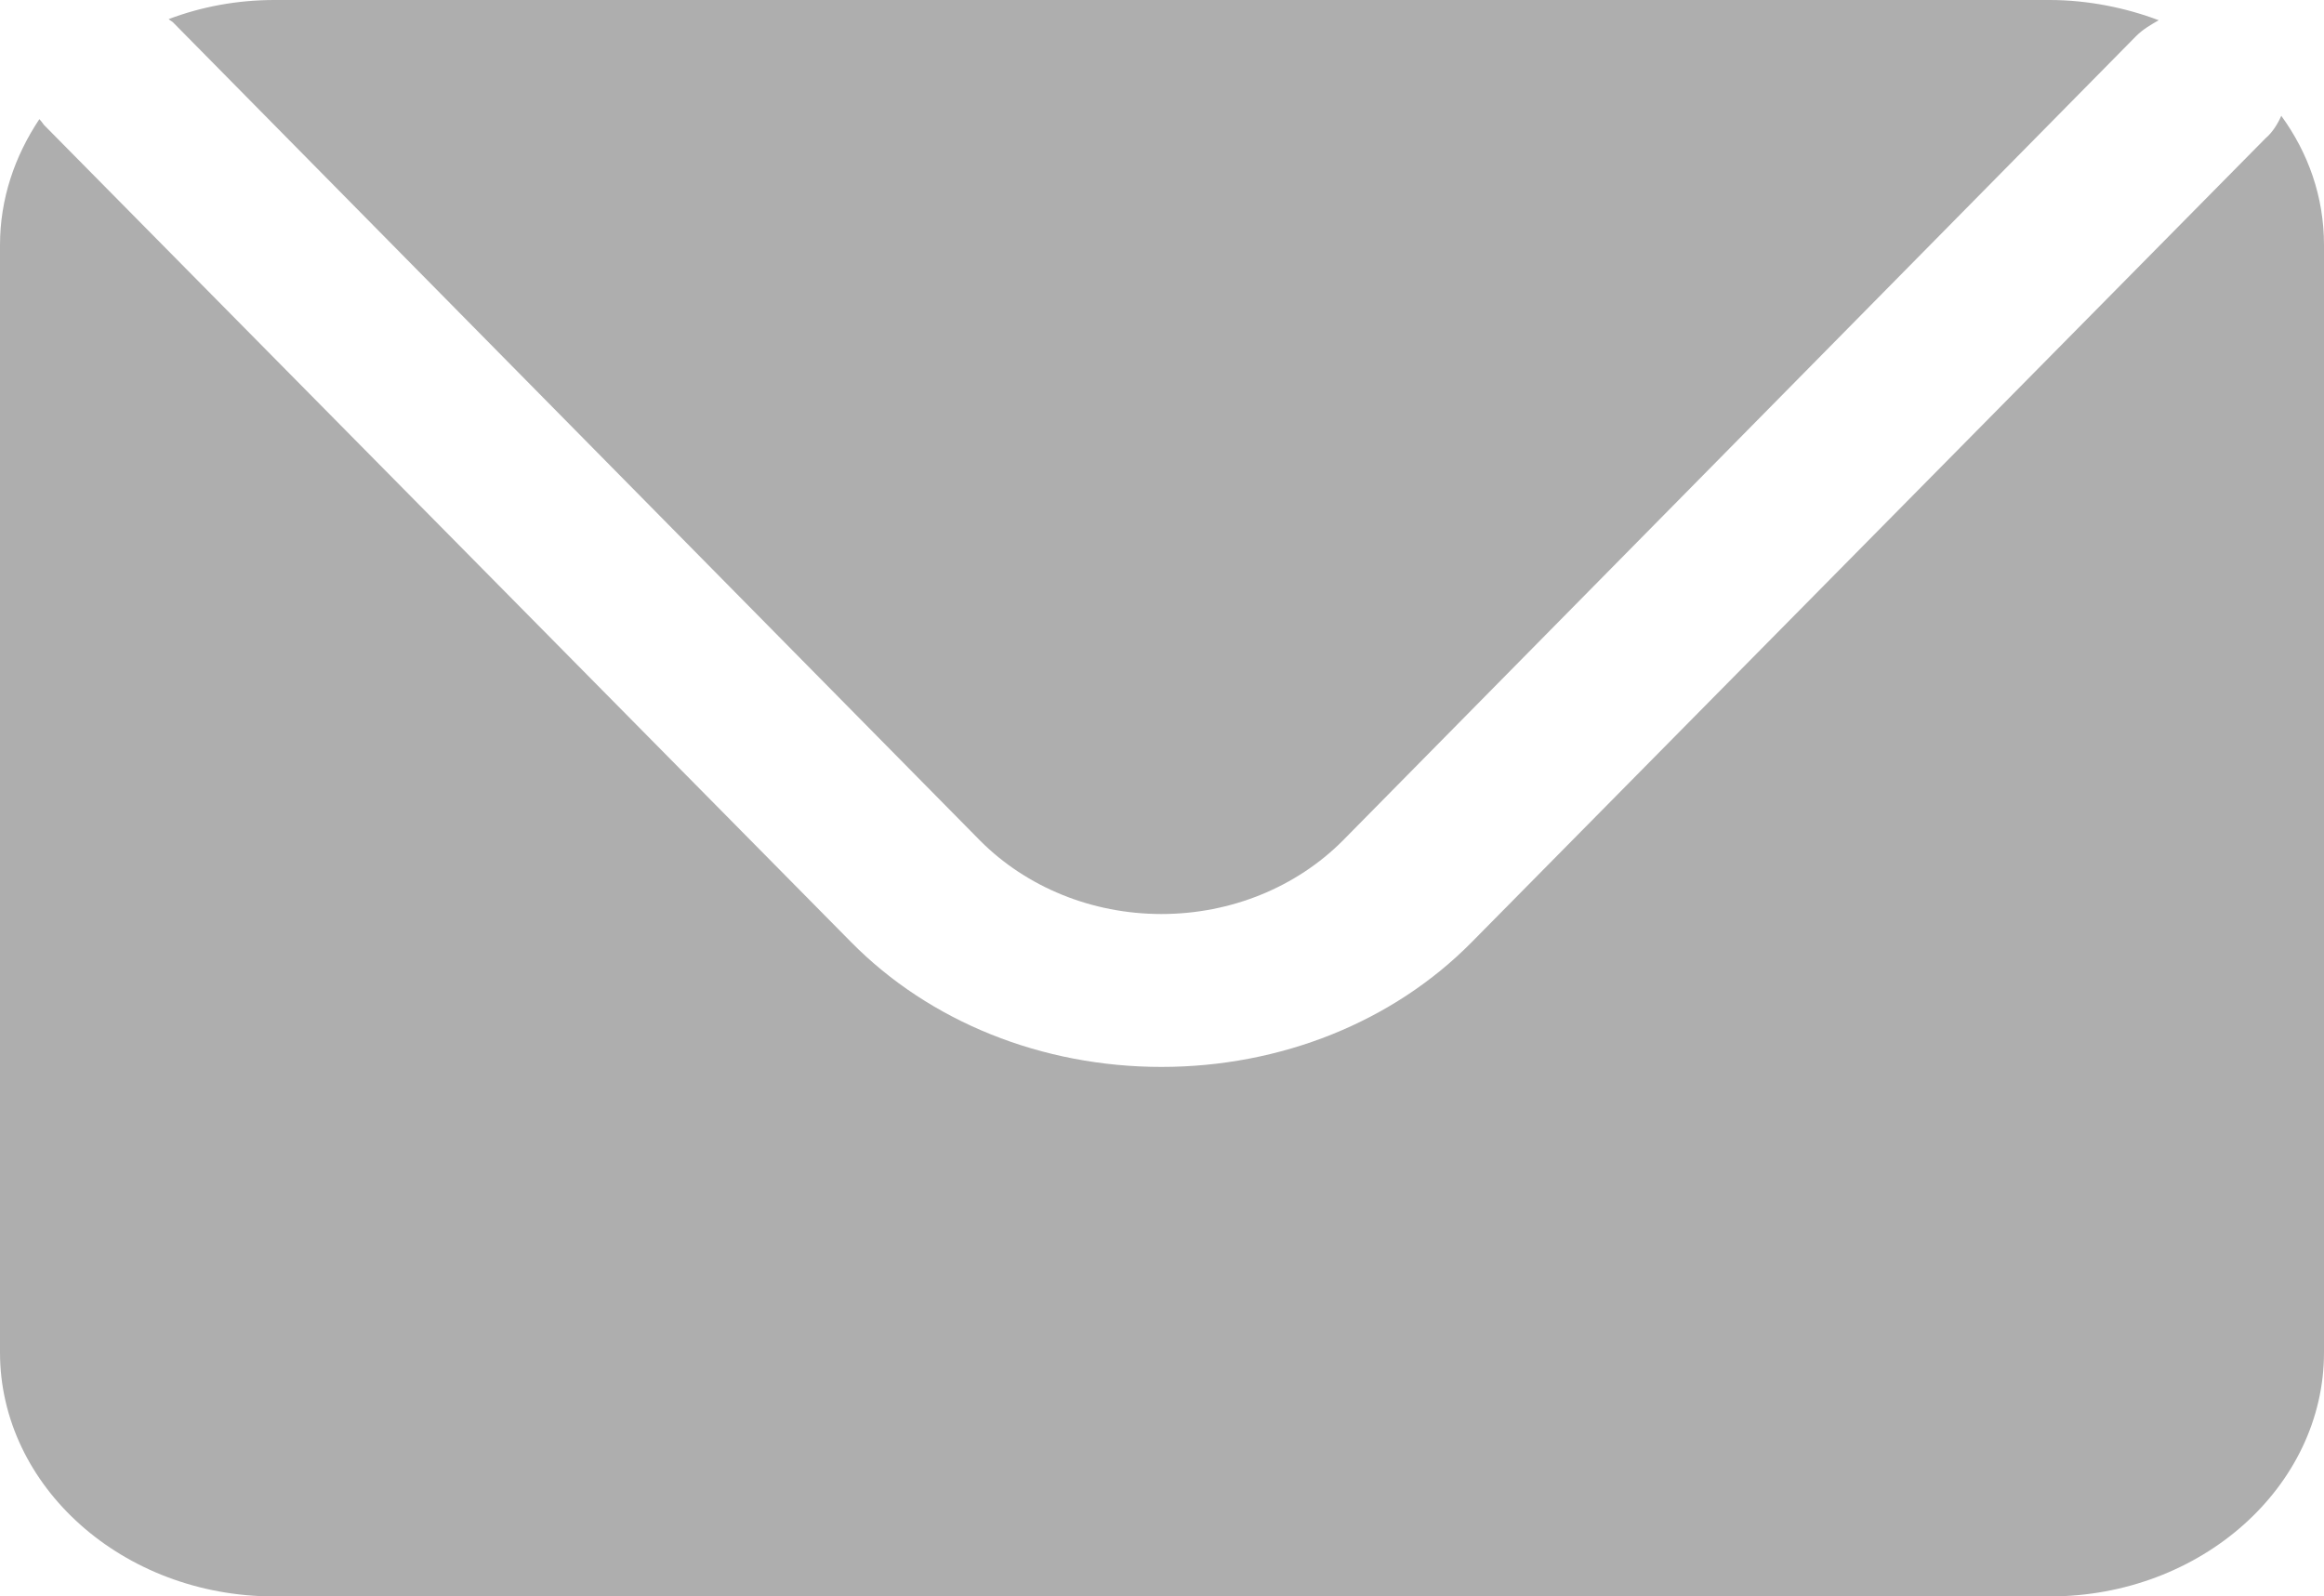 <?xml version="1.0" encoding="UTF-8"?><svg id="_圖層_1" xmlns="http://www.w3.org/2000/svg" xmlns:xlink="http://www.w3.org/1999/xlink" viewBox="0 0 20.67 14.2"><defs><style>.cls-1{fill:#aeaeae;}.cls-2,.cls-3{fill:none;}.cls-3{clip-path:url(#clippath);}</style><clipPath id="clippath"><rect class="cls-2" width="20.67" height="14.2"/></clipPath></defs><g class="cls-3"><path class="cls-1" d="m1.54.2l7.18,7.28c.41.41.99.65,1.61.65s1.2-.24,1.61-.65L19,.32c.06-.06.13-.1.2-.14C18.91.07,18.57,0,18.23,0H2.44C2.11,0,1.79.06,1.5.17c.01.01.03.02.04.03"/><path class="cls-1" d="m20.29,1.03c-.03.07-.08.15-.14.2l-7.06,7.15c-.7.71-1.7,1.11-2.76,1.11s-2.06-.4-2.76-1.11L.39,1.11s-.02-.03-.04-.05C.13,1.39,0,1.77,0,2.18v9.85C0,13.22,1.09,14.2,2.44,14.2h15.79c1.35,0,2.44-.98,2.44-2.17V2.18c0-.43-.14-.82-.38-1.15"/></g></svg>